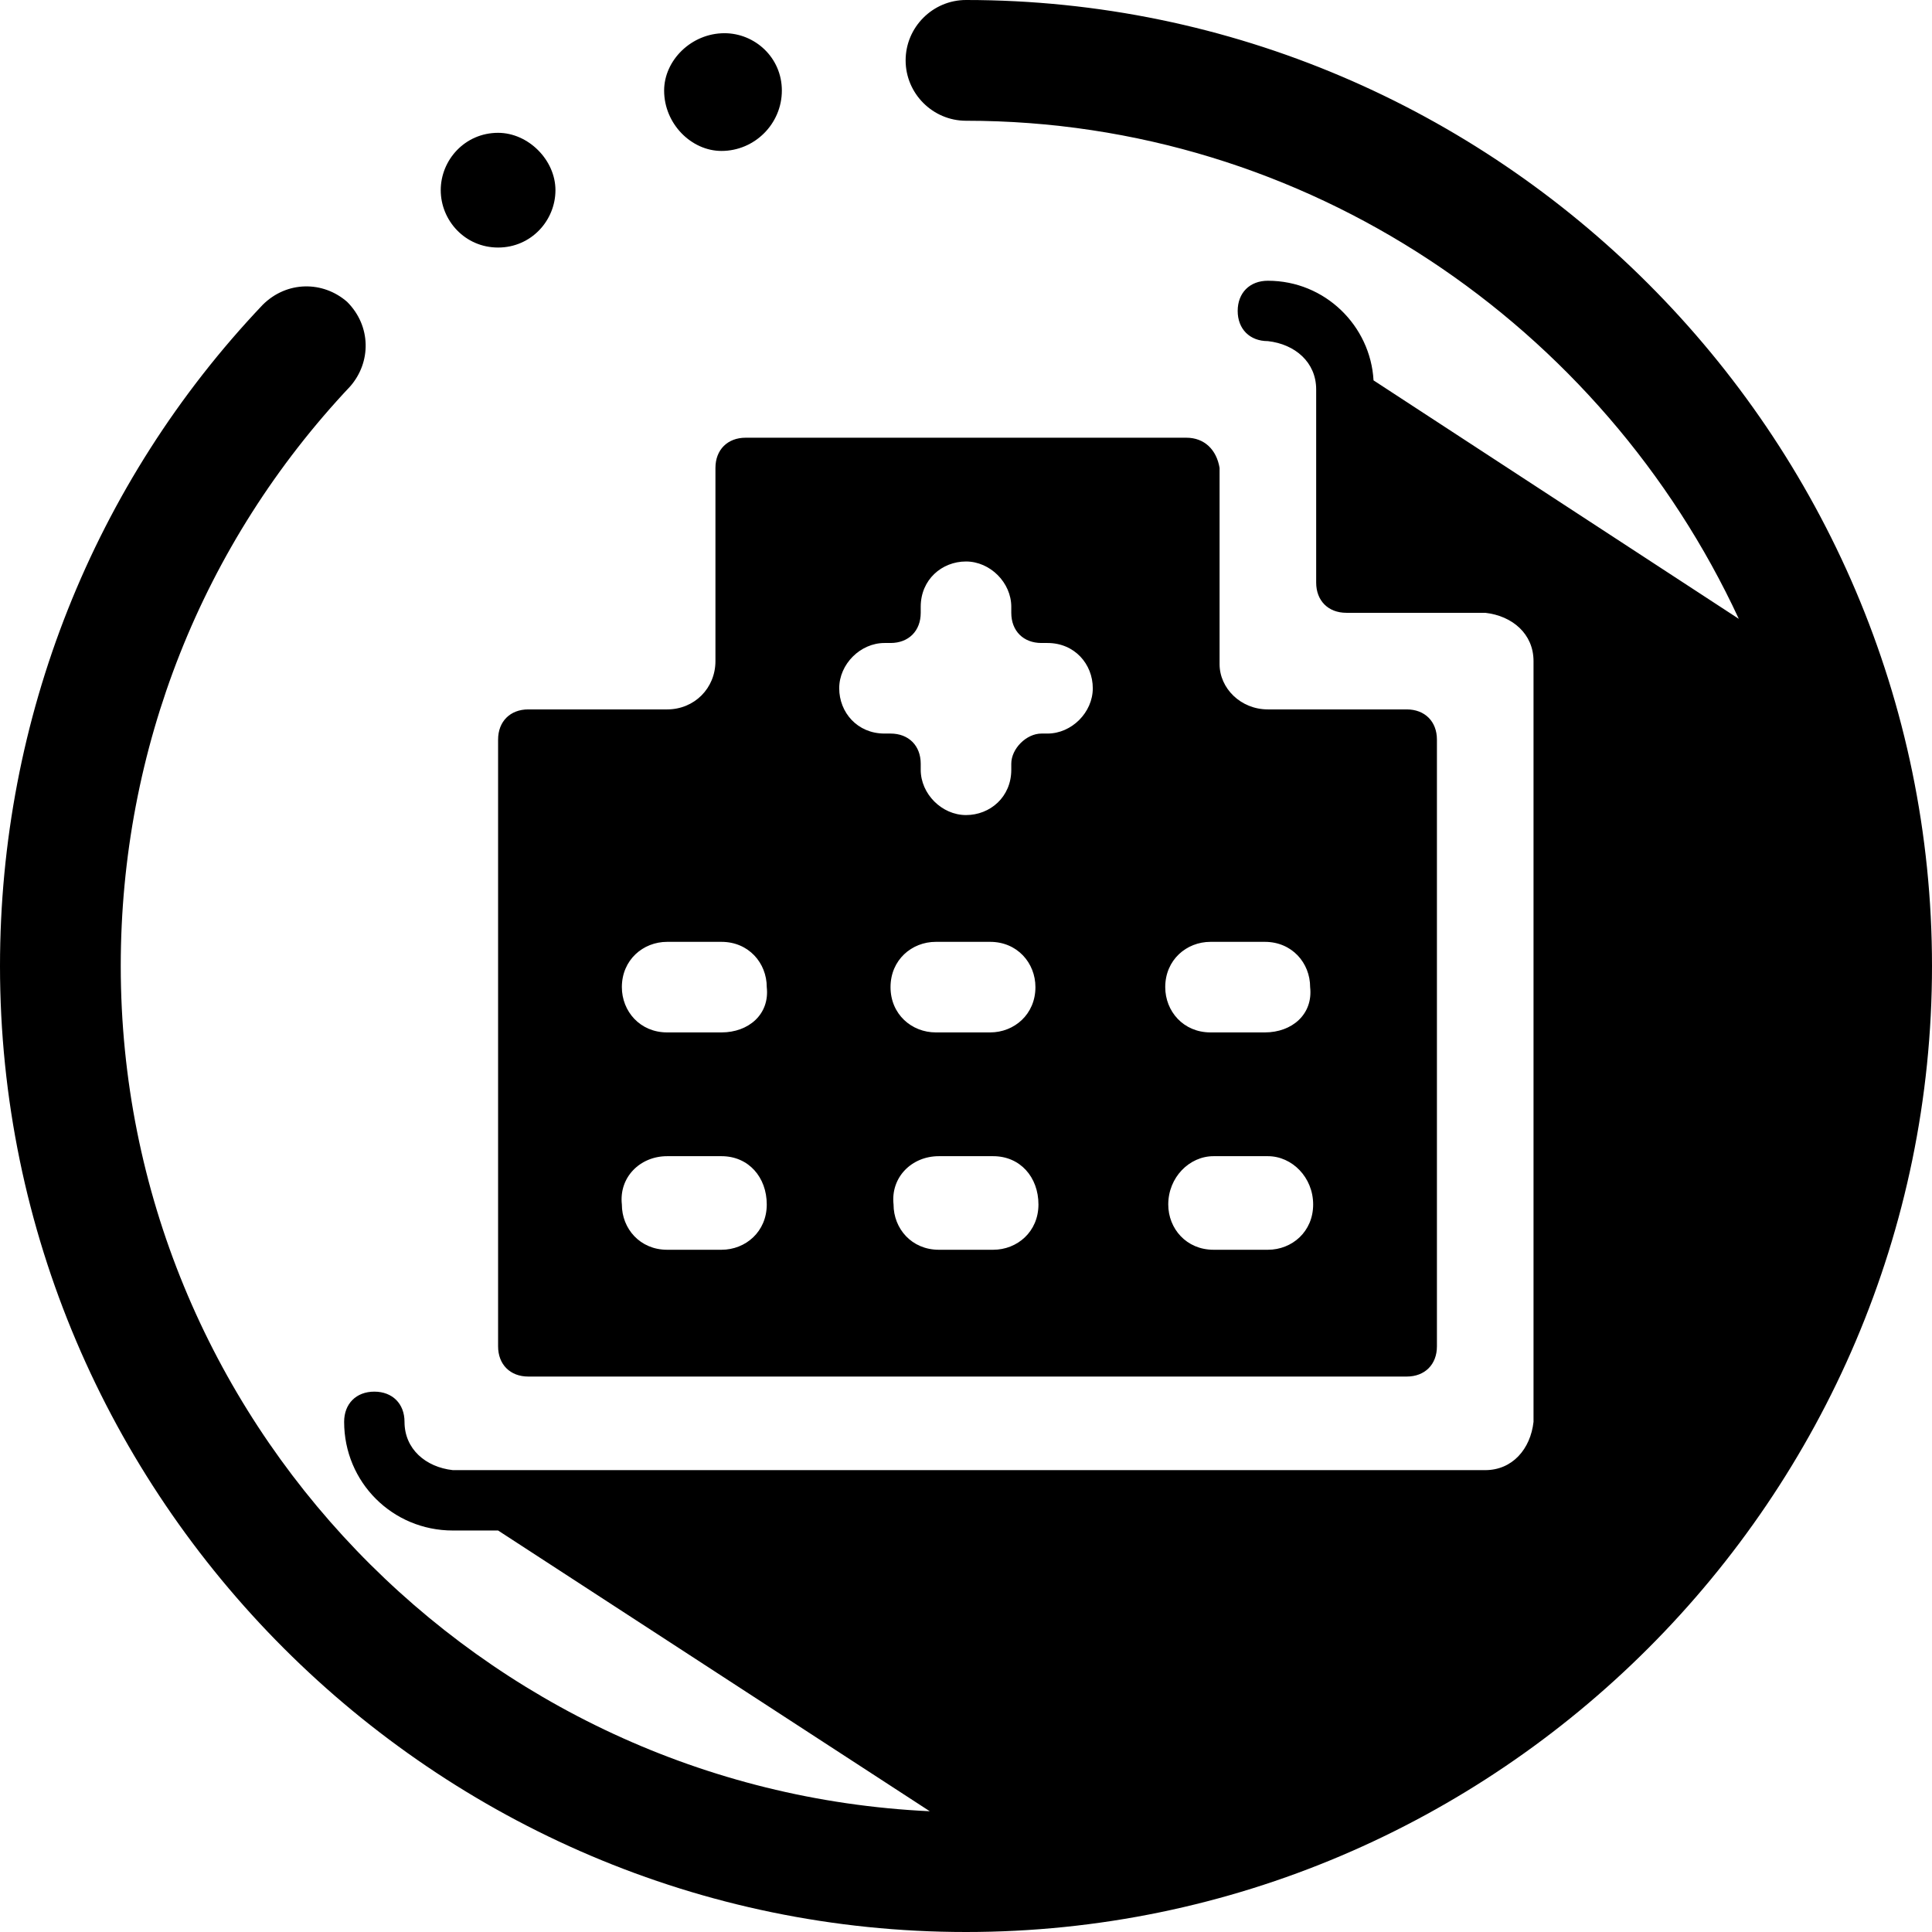 <svg xmlns="http://www.w3.org/2000/svg" enable-background="new 0 0 64 64" viewBox="0 0 64 64" id="hospital">
  <path d="M39.3,14.5H24.7c-0.6,0-1,0.4-1,1v6.4c0,0.9-0.7,1.6-1.6,1.6h-4.6c-0.6,0-1,0.4-1,1v20.1c0,0.6,0.4,1,1,1h29.1
	c0.6,0,1-0.4,1-1V24.5c0-0.6-0.4-1-1-1h-4.6c-0.9,0-1.6-0.7-1.6-1.5v-6.5C40.3,14.9,39.9,14.5,39.3,14.5z M23.9,34.2h-1.8
	c-0.9,0-1.5-0.7-1.5-1.5c0-0.9,0.7-1.5,1.5-1.5h1.8c0.9,0,1.5,0.7,1.5,1.5C25.5,33.6,24.8,34.2,23.9,34.2z M22.1,38.3h1.8
	c0.9,0,1.5,0.7,1.5,1.6c0,0.9-0.7,1.5-1.5,1.5h-1.8c-0.9,0-1.5-0.7-1.5-1.5C20.5,39,21.2,38.3,22.1,38.3z M31.1,38.3h1.8
	c0.9,0,1.5,0.7,1.5,1.6c0,0.9-0.7,1.5-1.5,1.5h-1.8c-0.9,0-1.5-0.7-1.5-1.5C29.5,39,30.2,38.3,31.1,38.3z M29.5,32.7
	c0-0.9,0.7-1.5,1.5-1.5h1.8c0.9,0,1.5,0.7,1.5,1.5c0,0.9-0.7,1.5-1.5,1.5h-1.8C30.2,34.2,29.5,33.6,29.5,32.7z M33.5,25.3v0.2
	c0,0.9-0.7,1.5-1.5,1.5s-1.5-0.7-1.5-1.5v-0.2c0-0.6-0.4-1-1-1h-0.2c-0.9,0-1.5-0.7-1.5-1.5s0.7-1.5,1.5-1.5h0.2c0.6,0,1-0.4,1-1
	v-0.2c0-0.9,0.7-1.5,1.5-1.5s1.5,0.7,1.5,1.5v0.2c0,0.6,0.4,1,1,1h0.2c0.9,0,1.5,0.7,1.5,1.5s-0.7,1.5-1.5,1.5h-0.2
	C34,24.3,33.5,24.8,33.5,25.3z M41.9,34.2h-1.8c-0.9,0-1.5-0.7-1.5-1.5c0-0.9,0.7-1.5,1.5-1.5h1.8c0.9,0,1.5,0.7,1.5,1.5
	C43.5,33.6,42.8,34.2,41.9,34.2z M43.5,39.9c0,0.9-0.7,1.5-1.5,1.5h-1.8c-0.9,0-1.5-0.7-1.5-1.5c0-0.9,0.7-1.6,1.5-1.6h1.8
	C42.8,38.3,43.5,39,43.5,39.9z M22,3c0-1,0.9-1.9,2-1.9c1,0,1.9,0.8,1.9,1.9c0,1.1-0.9,2-2,2C22.9,5,22,4.1,22,3z M64,32
	c0,17.6-14.4,32-32,32S0,49.6,0,32c0-8.2,3.1-16,8.7-21.9c0.8-0.8,2-0.8,2.8-0.1c0.8,0.8,0.8,2,0.1,2.8C6.7,18,4,24.8,4,32
	c0,15,11.9,27.3,26.8,28l-14.3-9.3h-1.5c-2,0-3.6-1.6-3.6-3.6c0-0.6,0.4-1,1-1s1,0.4,1,1c0,0.9,0.7,1.5,1.6,1.6h34.2
	c0.9,0,1.5-0.7,1.6-1.6V21.9c0-0.9-0.7-1.5-1.6-1.6h-4.6c-0.6,0-1-0.4-1-1v-6.4c0-0.9-0.7-1.5-1.6-1.6c-0.6,0-1-0.4-1-1
	c0-0.6,0.4-1,1-1c0,0,0,0,0,0c1.9,0,3.4,1.5,3.5,3.3l12.1,7.9C53.1,10.8,43.3,4,32,4c-1.1,0-2-0.9-2-2c0-1.1,0.9-2,2-2
	C49.6,0,64,14.4,64,32z M14.6,6.3c0-1,0.8-1.9,1.9-1.9c1,0,1.9,0.9,1.9,1.9s-0.8,1.9-1.9,1.9S14.6,7.3,14.6,6.3z"></path>
</svg>
